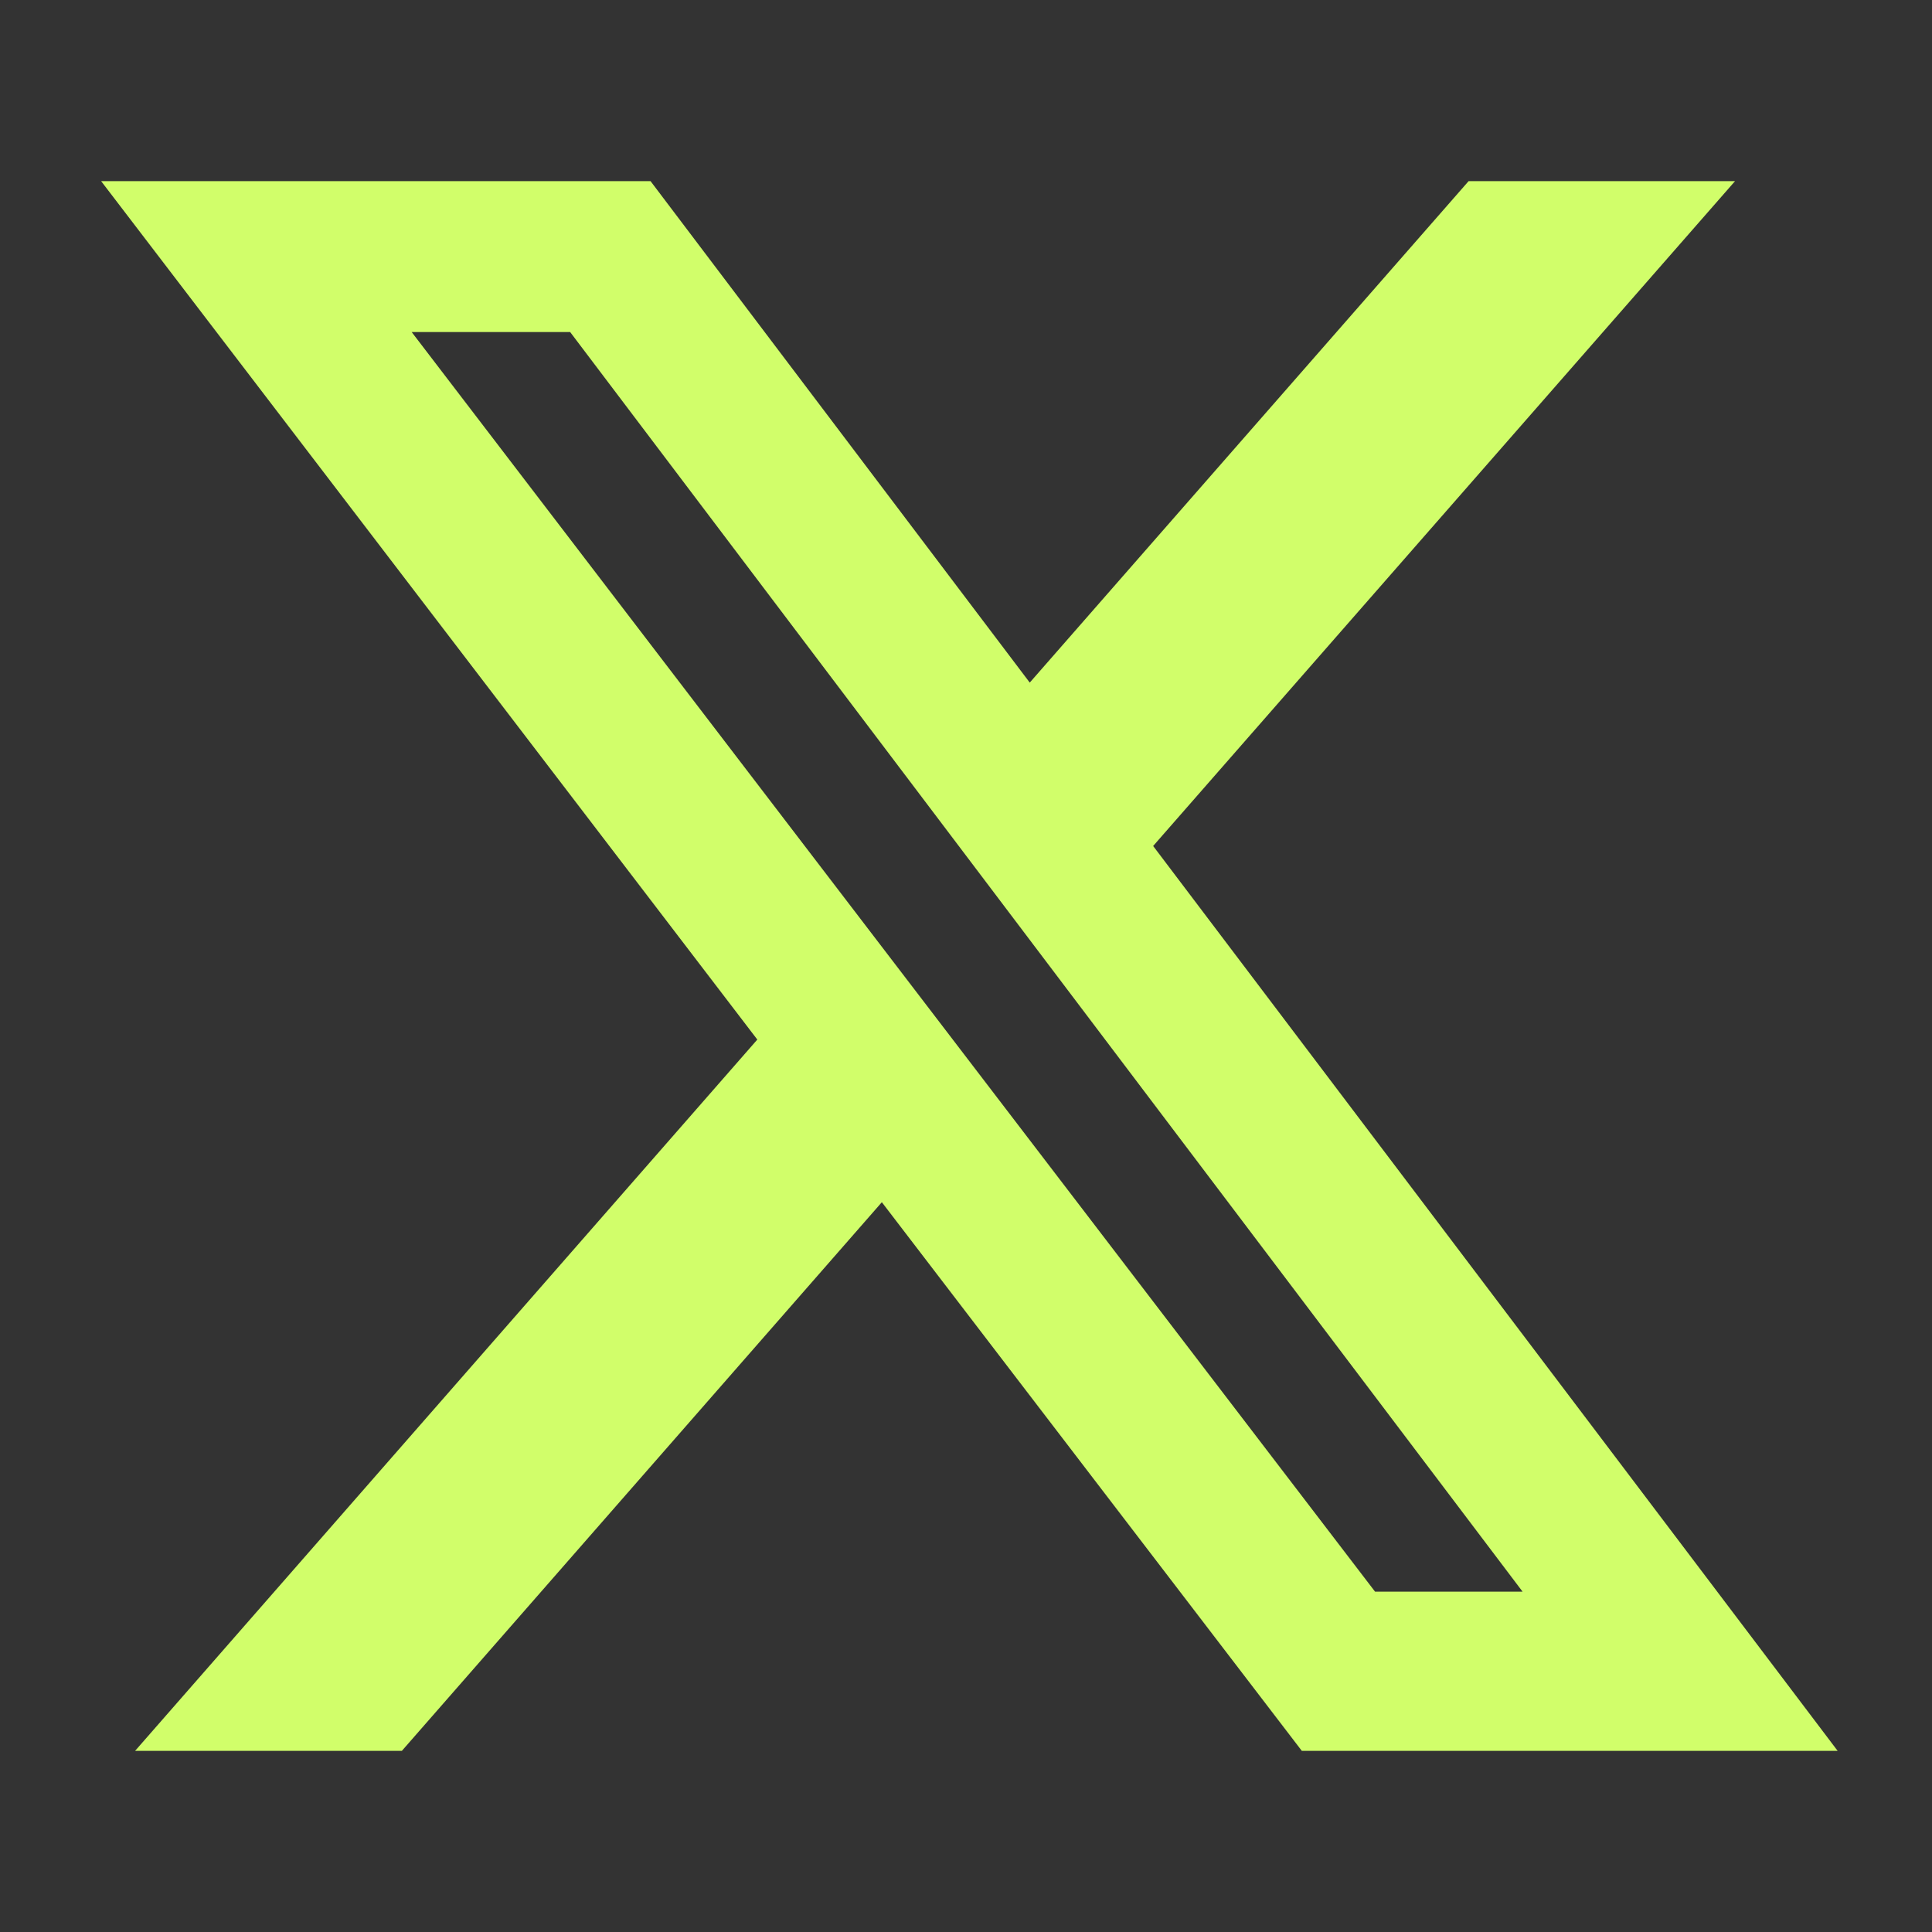 <svg xmlns="http://www.w3.org/2000/svg" width="61" height="61" viewBox="0 0 61 61" fill="none"><rect x="0" y="0" width="61" height="61" fill="#333333" stroke="none"/><path d="M46.369 5.719H54.781L36.409 26.711L58.021 55.281H41.103L27.843 37.958L12.688 55.281H4.265L23.911 32.823L3.193 5.719H20.54L32.513 21.552L46.369 5.719ZM43.415 50.254H48.073L18.002 10.484H12.998L43.415 50.254Z" fill="#D1FE6A"></path></svg>